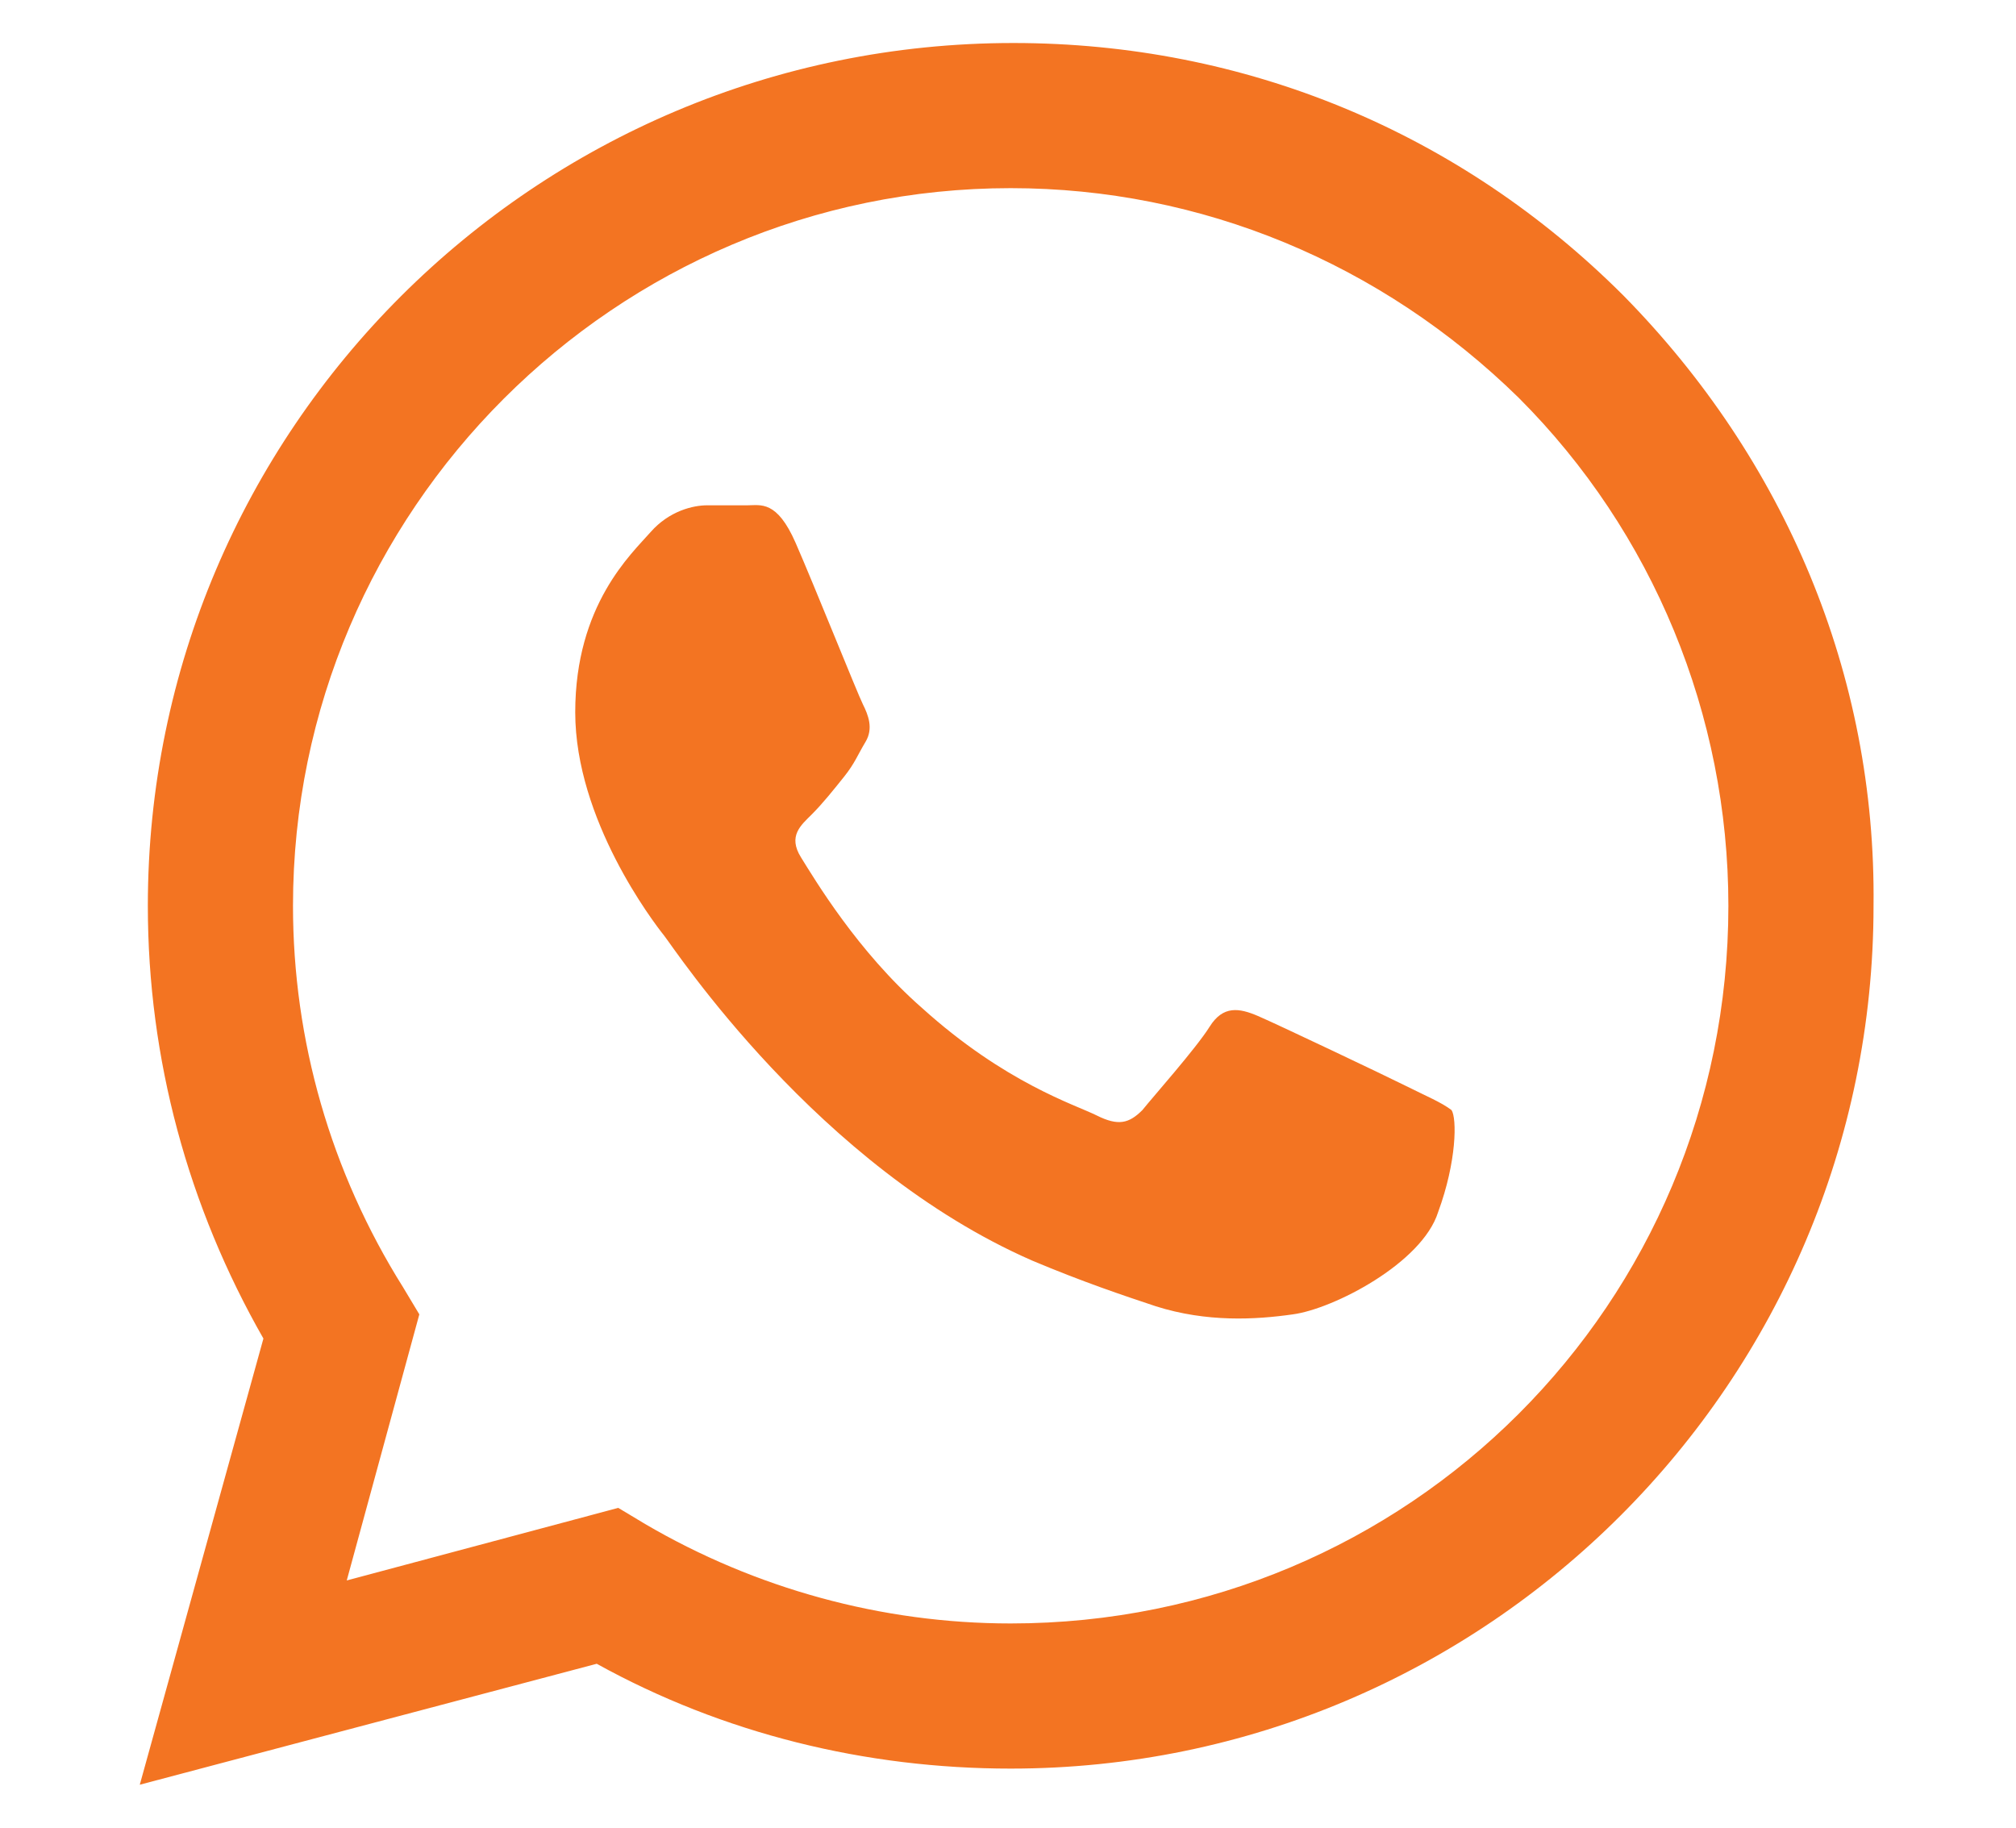 <?xml version="1.0" encoding="UTF-8"?> <!-- Generator: Adobe Illustrator 27.4.0, SVG Export Plug-In . SVG Version: 6.00 Build 0) --> <svg xmlns="http://www.w3.org/2000/svg" xmlns:xlink="http://www.w3.org/1999/xlink" version="1.1" id="Capa_1" x="0px" y="0px" viewBox="0 0 75 68" style="enable-background:new 0 0 75 68;" xml:space="preserve"> <style type="text/css"> .st0{fill-rule:evenodd;clip-rule:evenodd;fill:#F37422;} </style> <g> <path class="st0" d="M60.4,11c-6.1-6.1-14.1-9.4-22.7-9.4C19.9,1.6,5.5,16,5.5,33.7c0,5.7,1.5,11.2,4.3,16.1L5.2,66.4l17-4.5 c4.7,2.6,10,3.9,15.4,3.9h0c17.7,0,32.1-14.4,32.1-32.1C69.8,25.1,66.4,17.1,60.4,11L60.4,11z M37.6,60.4L37.6,60.4 c-4.8,0-9.5-1.3-13.6-3.7l-1-0.6l-10.1,2.7l2.7-9.9l-0.6-1c-2.7-4.3-4.1-9.2-4.1-14.2C10.9,19,22.9,7,37.6,7 c7.1,0,13.8,2.8,18.9,7.8c5,5,7.8,11.8,7.8,18.9C64.3,48.5,52.4,60.4,37.6,60.4L37.6,60.4z M52.3,40.4c-0.8-0.4-4.8-2.3-5.5-2.6 c-0.7-0.3-1.3-0.4-1.8,0.4c-0.5,0.8-2.1,2.6-2.5,3.1c-0.5,0.5-0.9,0.6-1.7,0.2c-0.8-0.4-3.4-1.2-6.5-4c-2.4-2.1-4-4.8-4.5-5.6 c-0.5-0.8,0-1.2,0.4-1.6c0.4-0.4,0.8-0.9,1.2-1.4c0.4-0.5,0.5-0.8,0.8-1.3c0.3-0.5,0.1-1-0.1-1.4c-0.2-0.4-1.8-4.4-2.5-6 c-0.7-1.6-1.3-1.4-1.8-1.4c-0.5,0-1,0-1.5,0s-1.4,0.2-2.1,1c-0.7,0.8-2.8,2.7-2.8,6.7s2.9,7.8,3.3,8.3c0.4,0.5,5.7,8.6,13.7,12.1 c1.9,0.8,3.4,1.3,4.6,1.7c1.9,0.6,3.7,0.5,5.1,0.3c1.5-0.2,4.8-1.9,5.4-3.8c0.7-1.9,0.7-3.5,0.5-3.8C53.6,41,53.1,40.8,52.3,40.4 L52.3,40.4z"></path> </g> </svg> 